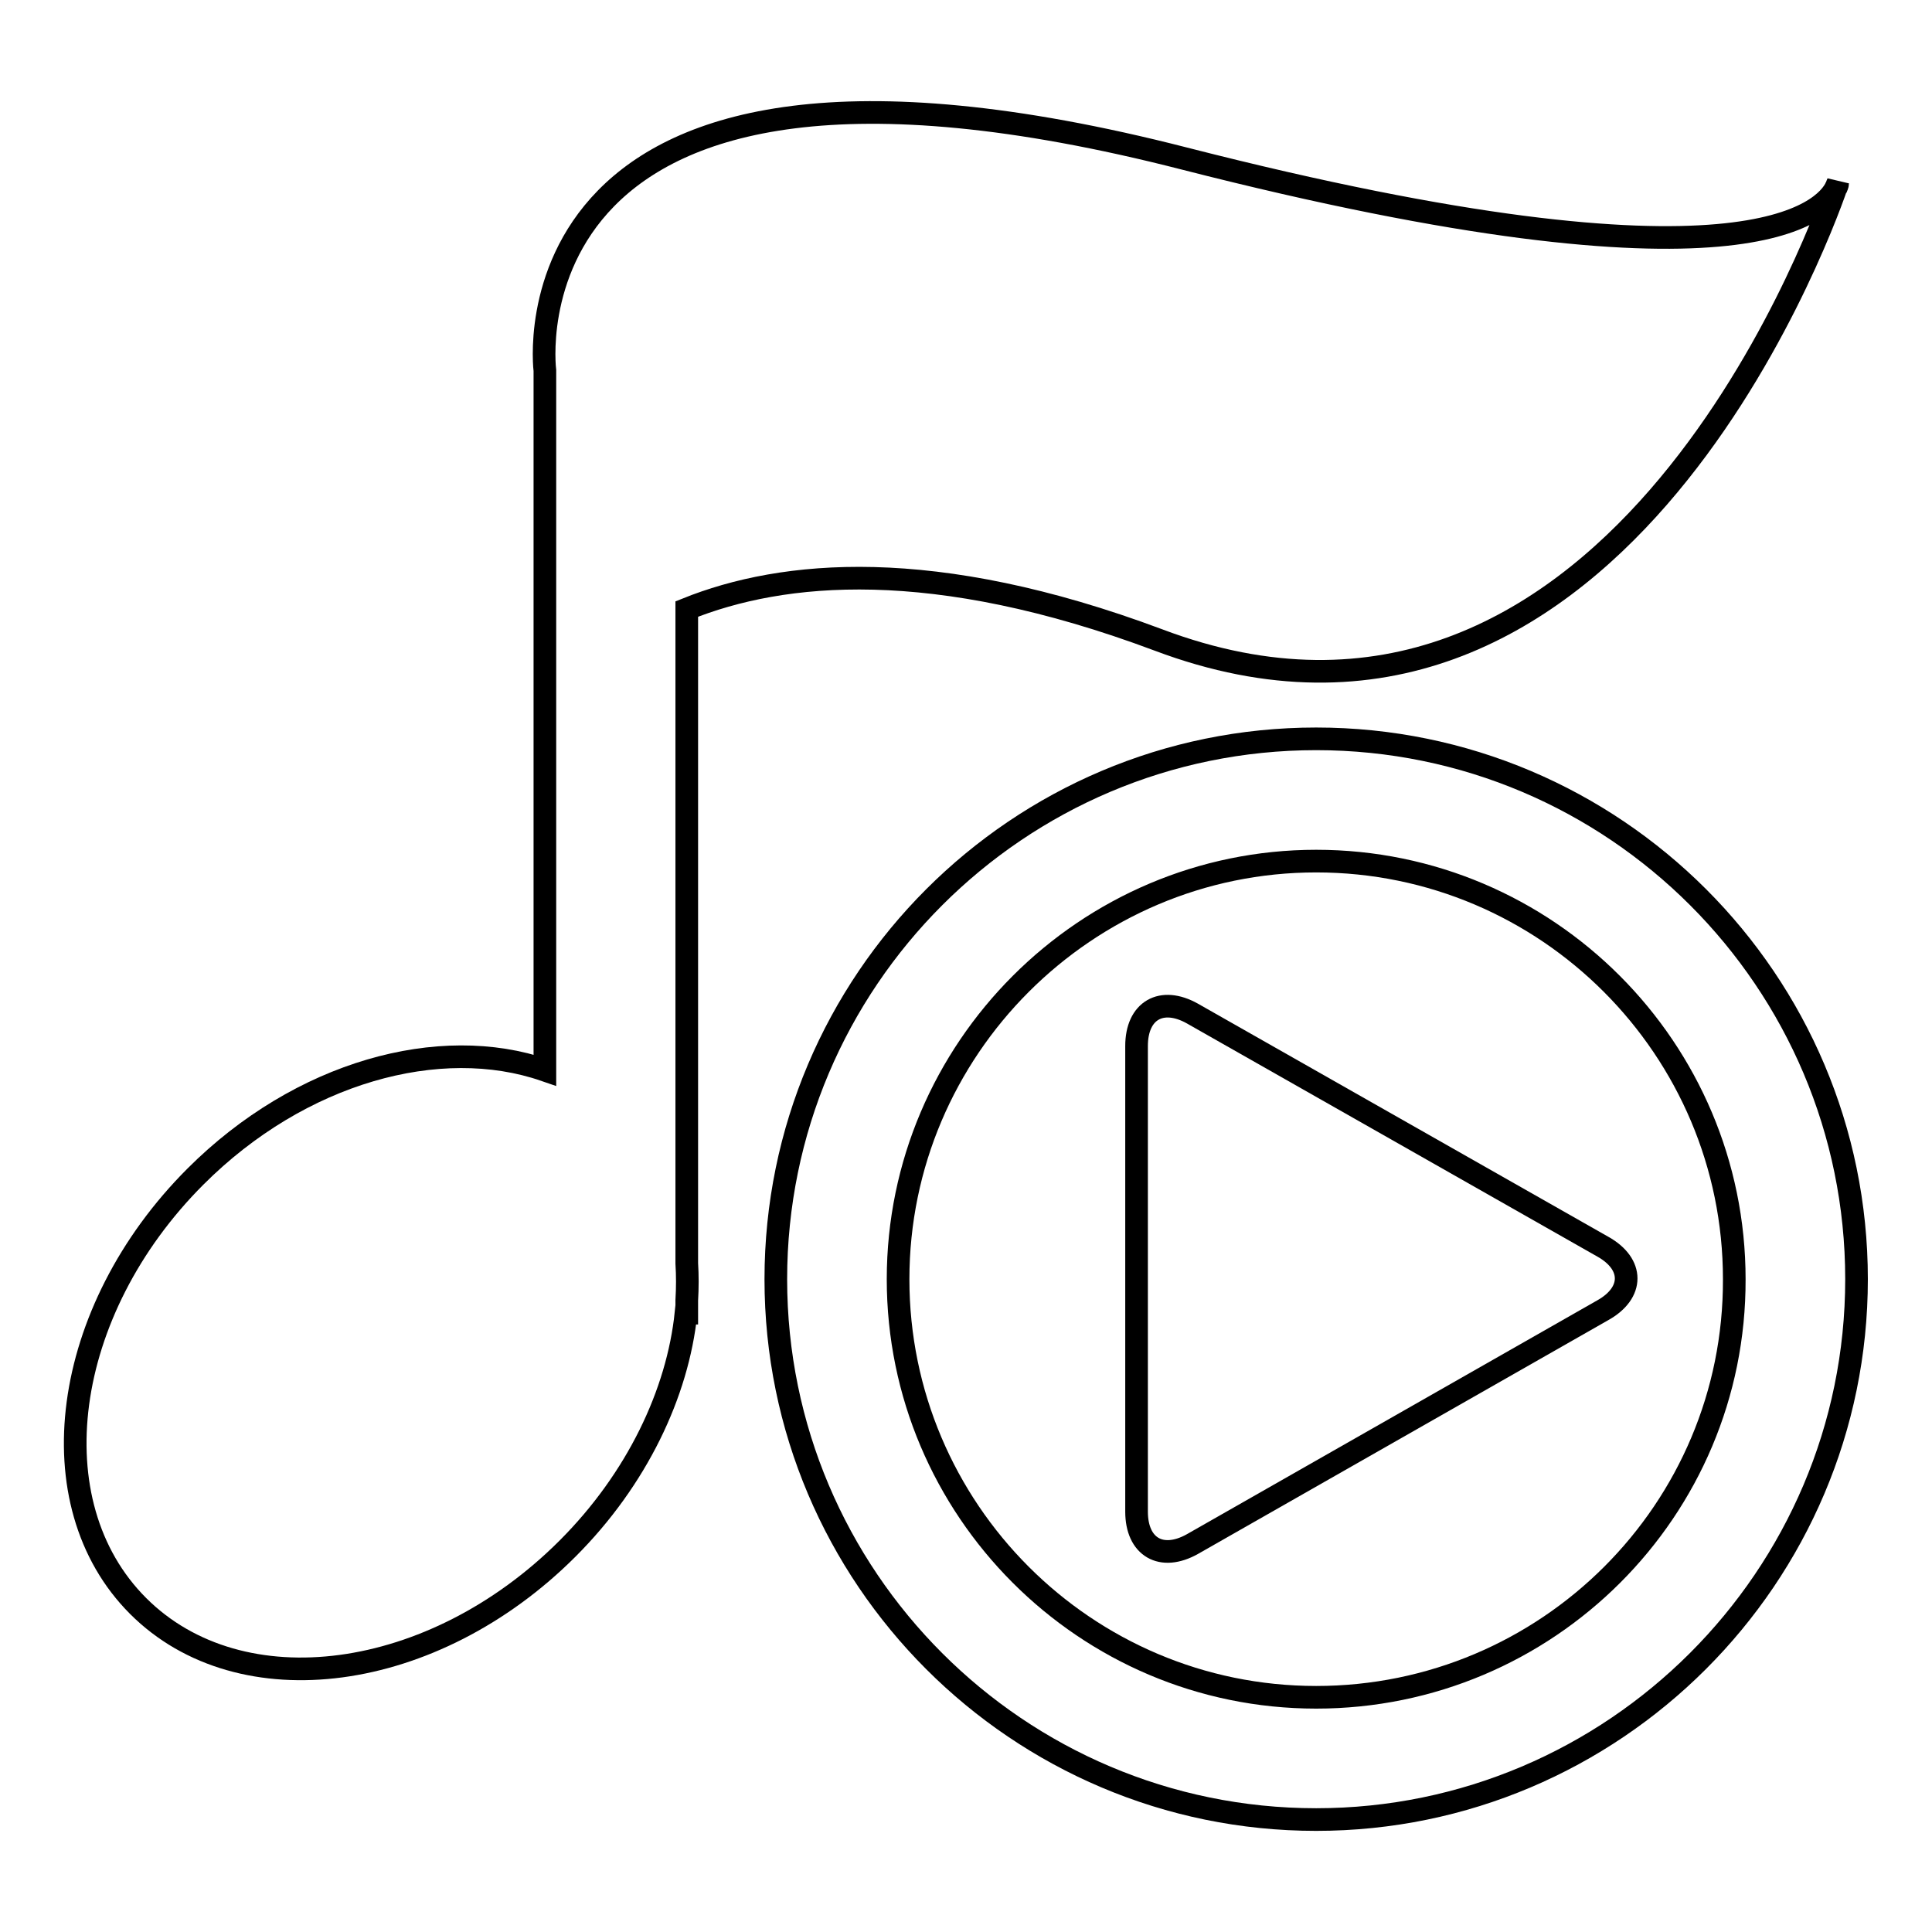 <?xml version="1.0" encoding="utf-8"?>
<!-- Svg Vector Icons : http://www.onlinewebfonts.com/icon -->
<!DOCTYPE svg PUBLIC "-//W3C//DTD SVG 1.1//EN" "http://www.w3.org/Graphics/SVG/1.1/DTD/svg11.dtd">
<svg version="1.1" xmlns="http://www.w3.org/2000/svg" xmlns:xlink="http://www.w3.org/1999/xlink" x="0px" y="0px" viewBox="0 0 256 256" enable-background="new 0 0 256 256" xml:space="preserve">
<g><g><g><g><path stroke-width="3" fill-opacity="0" stroke="#000000"  d="M153.5,84.8c59.4,22.4,87.3-52.8,89.8-60c-1.4,3-11.7,15.3-86.4-3.8C65.6-2.4,72.2,49.1,72.2,49.1v46.5v46.2c-13.9-4.8-32.4,0.2-46.3,14.1c-17.8,17.8-21.2,43.3-7.6,56.9s39.1,10.2,56.9-7.6c9.2-9.2,14.6-20.6,15.7-31.2h0.1v-1.7c0.1-1.7,0.1-3.3,0-4.9V80.7C103.7,75.6,123.6,73.6,153.5,84.8z"/><path stroke-width="3" fill-opacity="0" stroke="#000000"  d="M243.3,24.9c0.2-0.4,0.2-0.6,0.2-0.6S243.4,24.5,243.3,24.9z"/><path stroke-width="3" fill-opacity="0" stroke="#000000"  d="M158,134.3c-4.1-2.3-7.4-0.4-7.4,4.3v61.7c0,4.7,3.3,6.6,7.4,4.3l54.4-31c4.1-2.3,4.1-6.1,0-8.4L158,134.3z"/><path stroke-width="3" fill-opacity="0" stroke="#000000"  d="M174.4,97.9c-39.5,0-71.6,32.1-71.6,71.6c0,39.5,32.1,71.6,71.6,71.6c39.4,0,71.6-32.1,71.6-71.6C246,130,213.9,97.9,174.4,97.9z M174.4,224.9c-30.6,0-55.4-24.9-55.4-55.4s24.9-55.4,55.4-55.4c30.6,0,55.4,24.9,55.4,55.4C229.9,200.1,205,224.9,174.4,224.9z"/></g></g><g></g><g></g><g></g><g></g><g></g><g></g><g></g><g></g><g></g><g></g><g></g><g></g><g></g><g></g><g></g></g></g>
</svg>